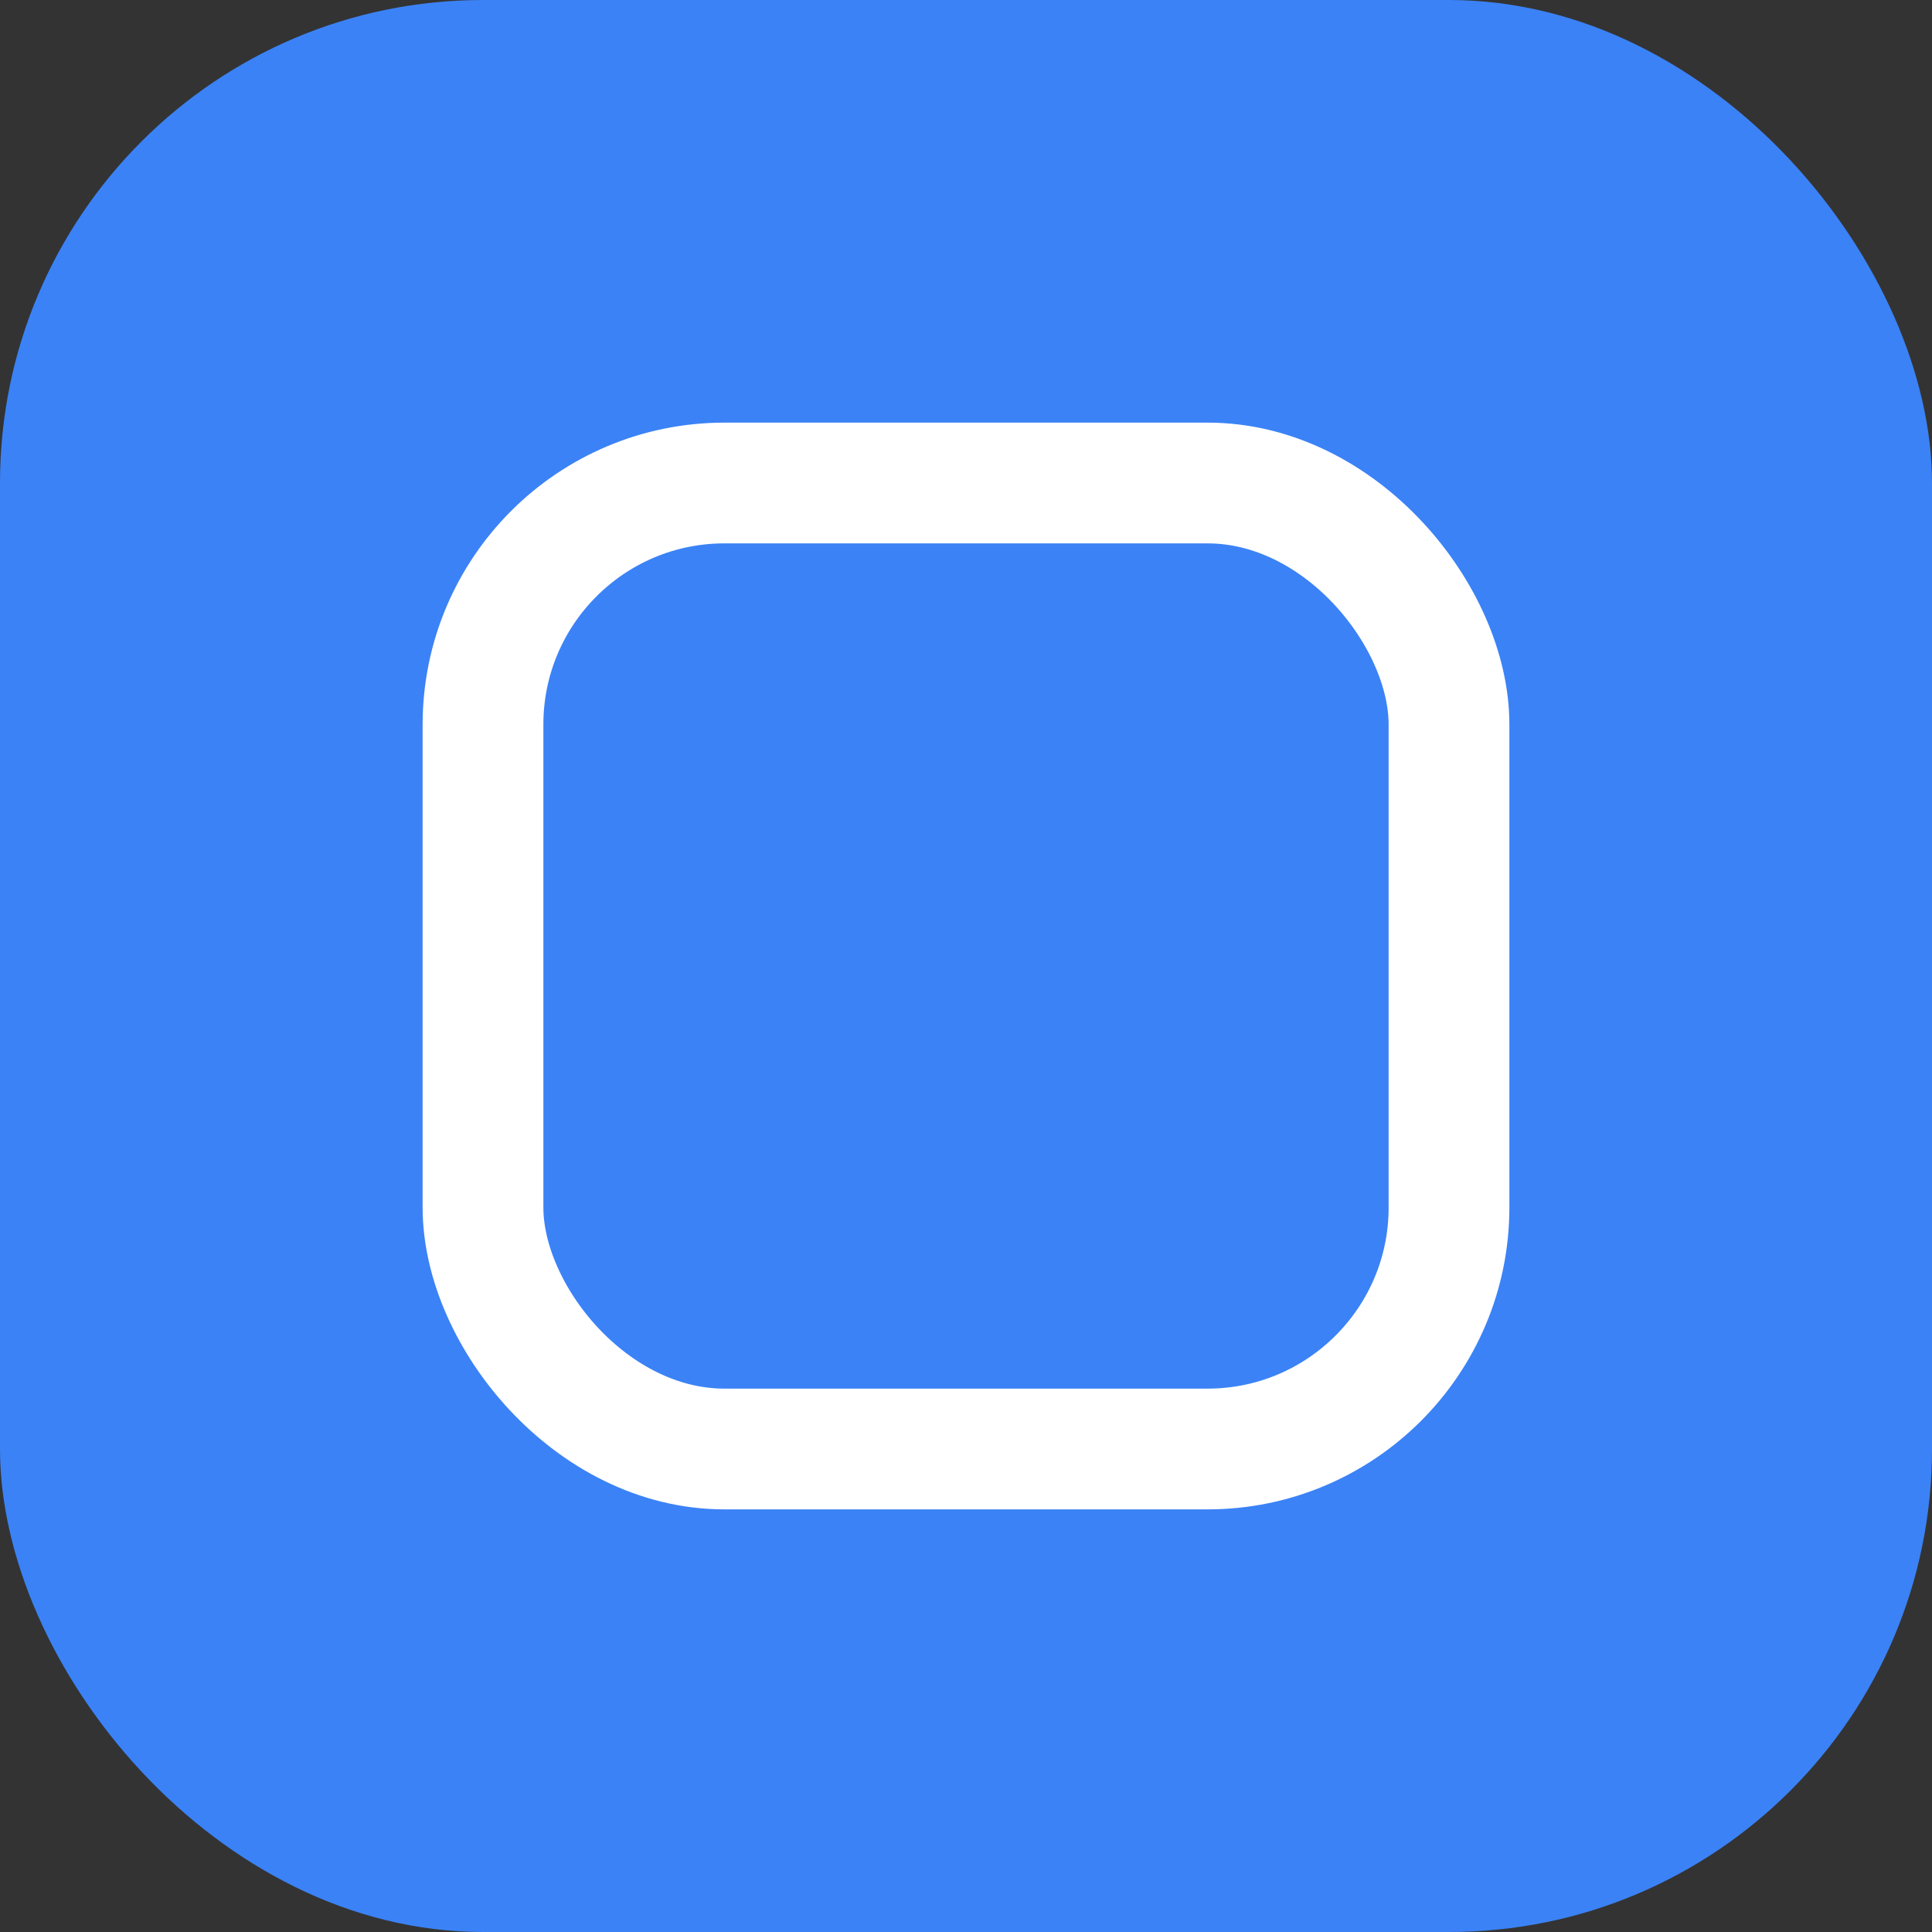 <svg width="32" height="32" viewBox="0 0 32 32" fill="none" xmlns="http://www.w3.org/2000/svg">
  <rect x="0" y="0" width="32" height="32" fill="#333333" stroke="none"/>
  <rect width="32" height="32" rx="8" fill="#3b82f6"/>
  <rect x="8" y="8" width="16" height="16" rx="4" fill="none" stroke="white" stroke-width="2"/>
</svg>
